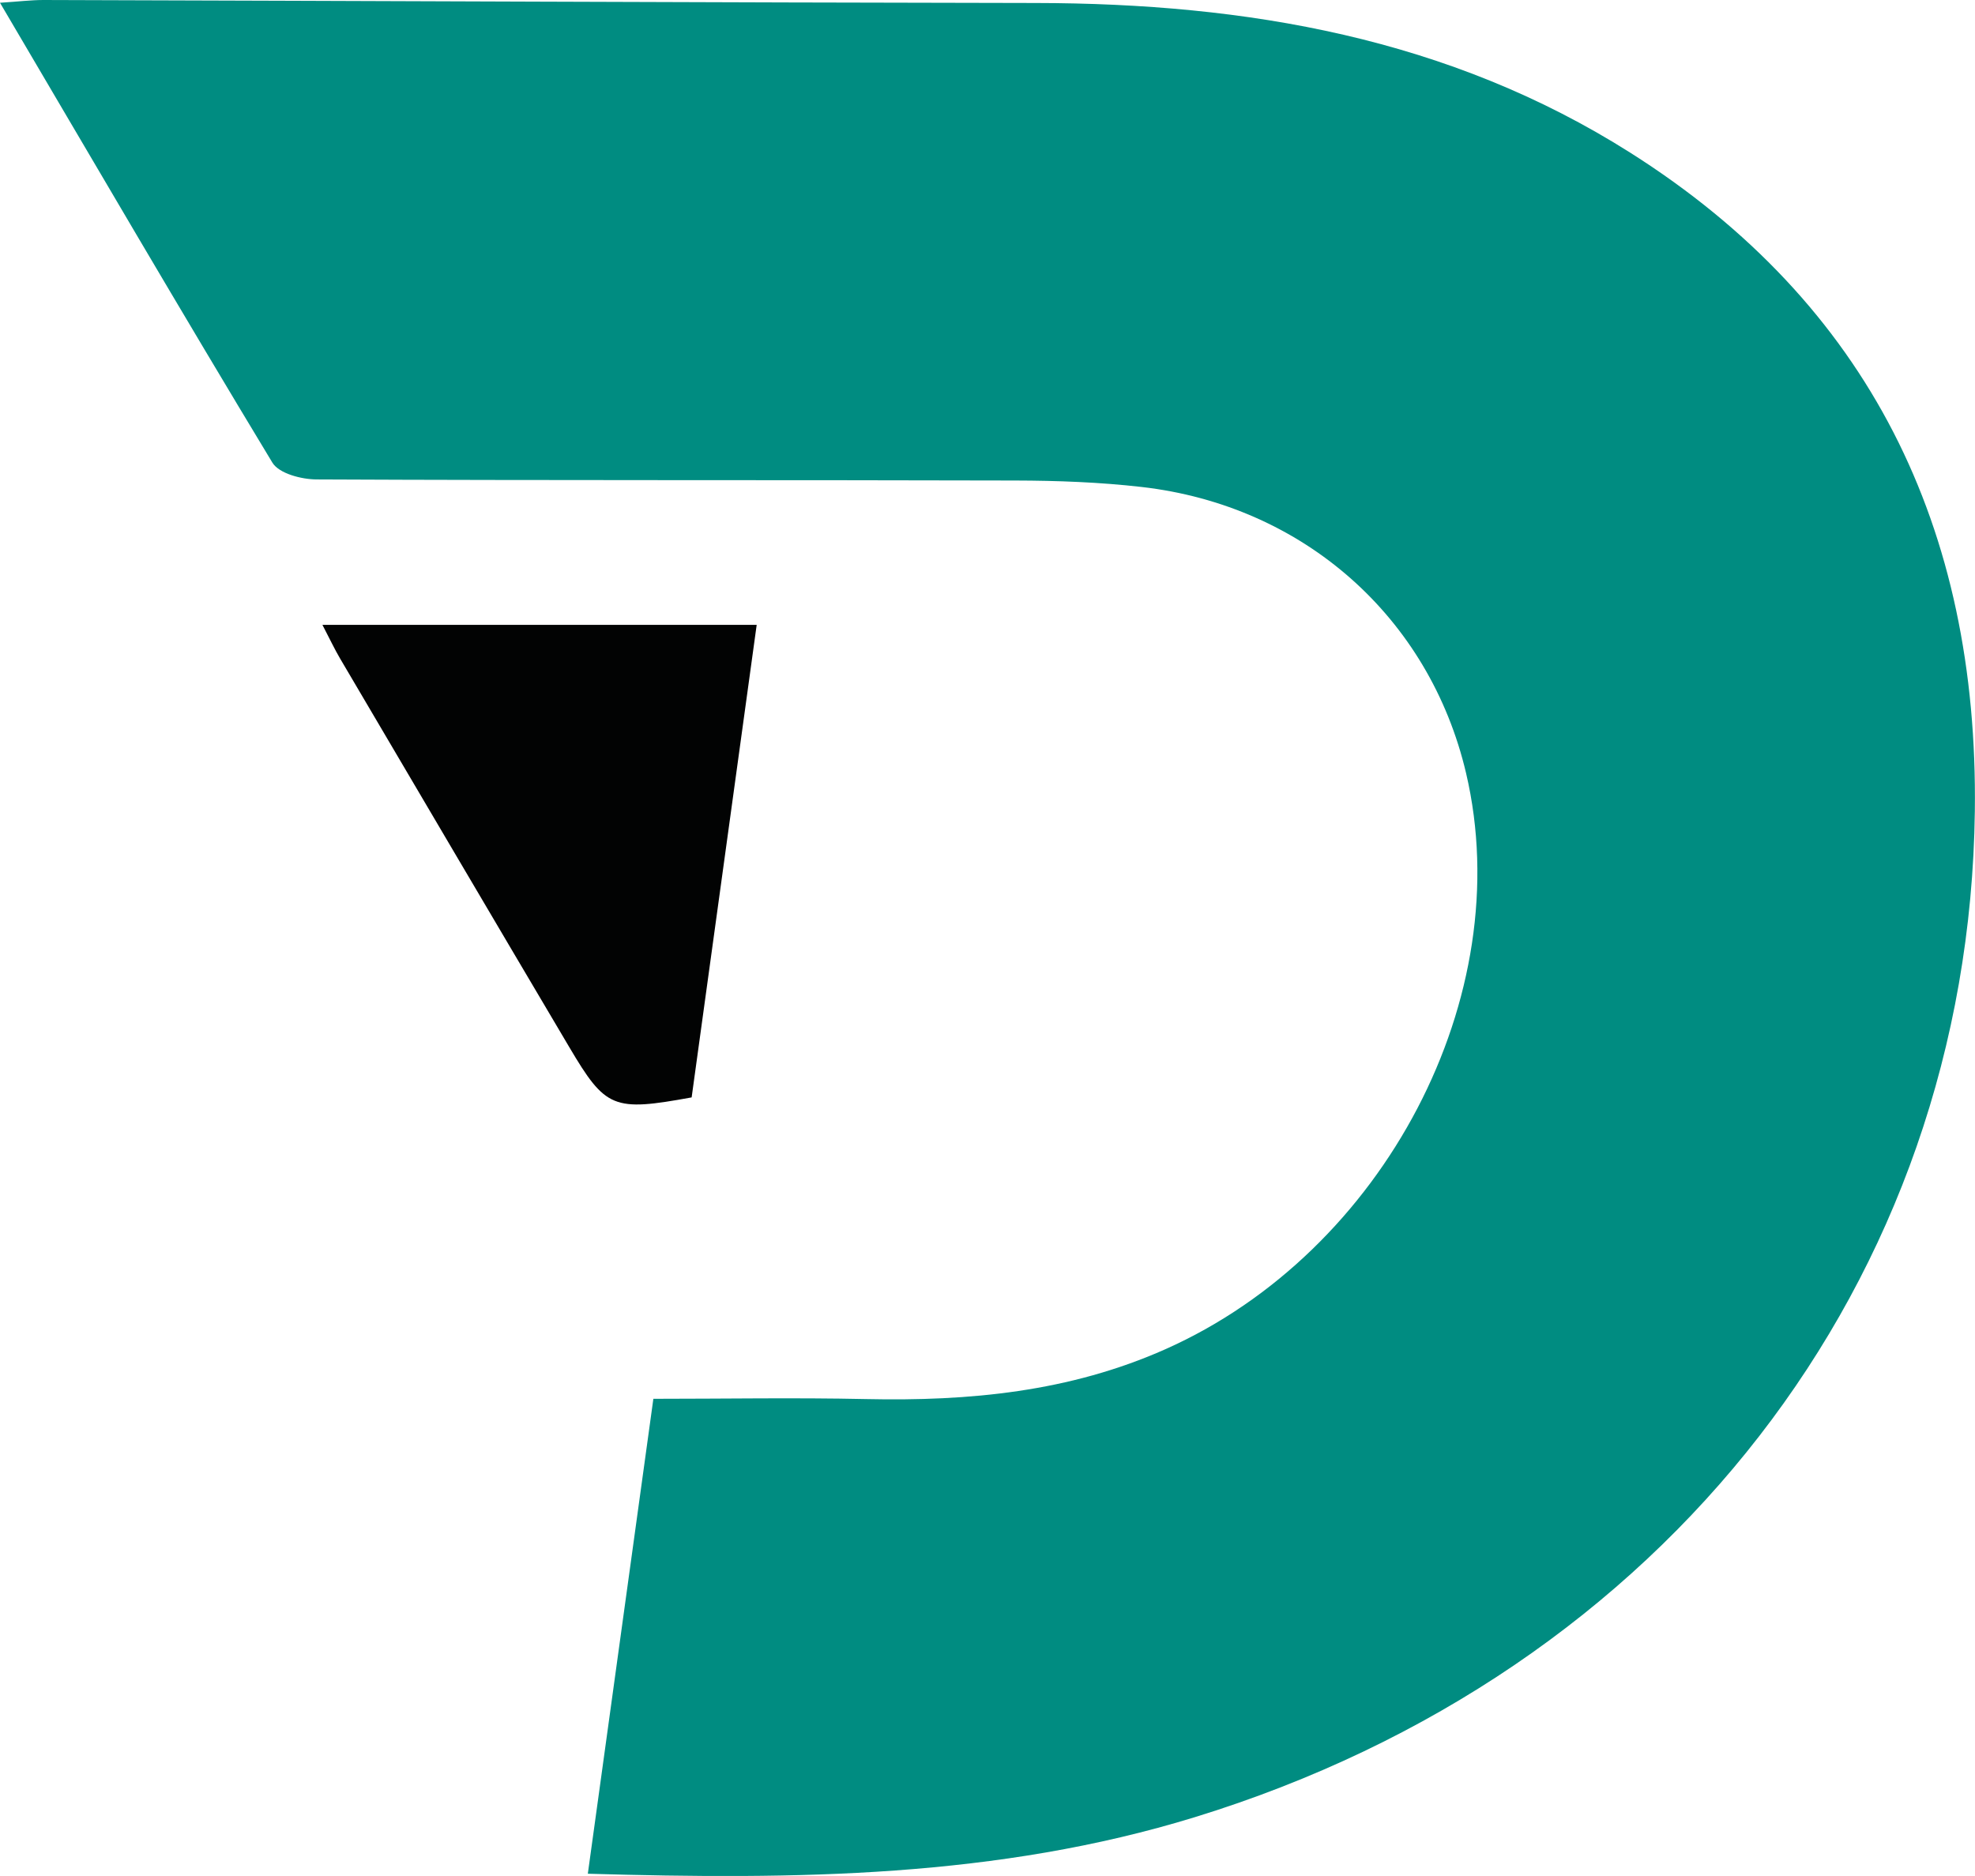 <svg width="60" height="57" viewBox="0 0 60 57" fill="none" xmlns="http://www.w3.org/2000/svg">
<g clip-path="url(#clip0_1_76)">
<path d="M17.858 56.931C18.526 52.086 19.176 47.367 19.849 42.501C22.027 42.501 24.168 42.463 26.306 42.509C29.435 42.577 32.489 42.293 35.407 40.993C42.055 38.034 46.128 30.262 44.539 23.492C43.426 18.756 39.604 15.359 34.682 14.796C33.413 14.651 32.127 14.603 30.848 14.6C23.773 14.58 16.701 14.6 9.625 14.567C9.164 14.567 8.476 14.39 8.274 14.055C5.516 9.493 2.829 4.889 0 0.084C0.559 0.048 0.941 0 1.321 0C11.371 0.028 21.424 0.076 31.474 0.091C37.864 0.102 44.012 1.145 49.533 4.643C56.777 9.232 60.107 16.032 59.995 24.654C59.809 38.943 50.601 50.807 36.304 55.211C30.299 57.058 24.175 57.114 17.858 56.931Z" fill="#008C81"/>
<path d="M9.794 18.986H22.988C22.32 23.842 21.662 28.612 21.012 33.343C18.633 33.777 18.402 33.688 17.294 31.815C14.965 27.881 12.648 23.941 10.328 20.002C10.162 19.72 10.023 19.421 9.797 18.989L9.794 18.986Z" fill="#020303"/>
</g>
<defs>
<clipPath id="clip0_1_76">
<rect width="60" height="57" fill="white"/>
</clipPath>
</defs>
</svg>
